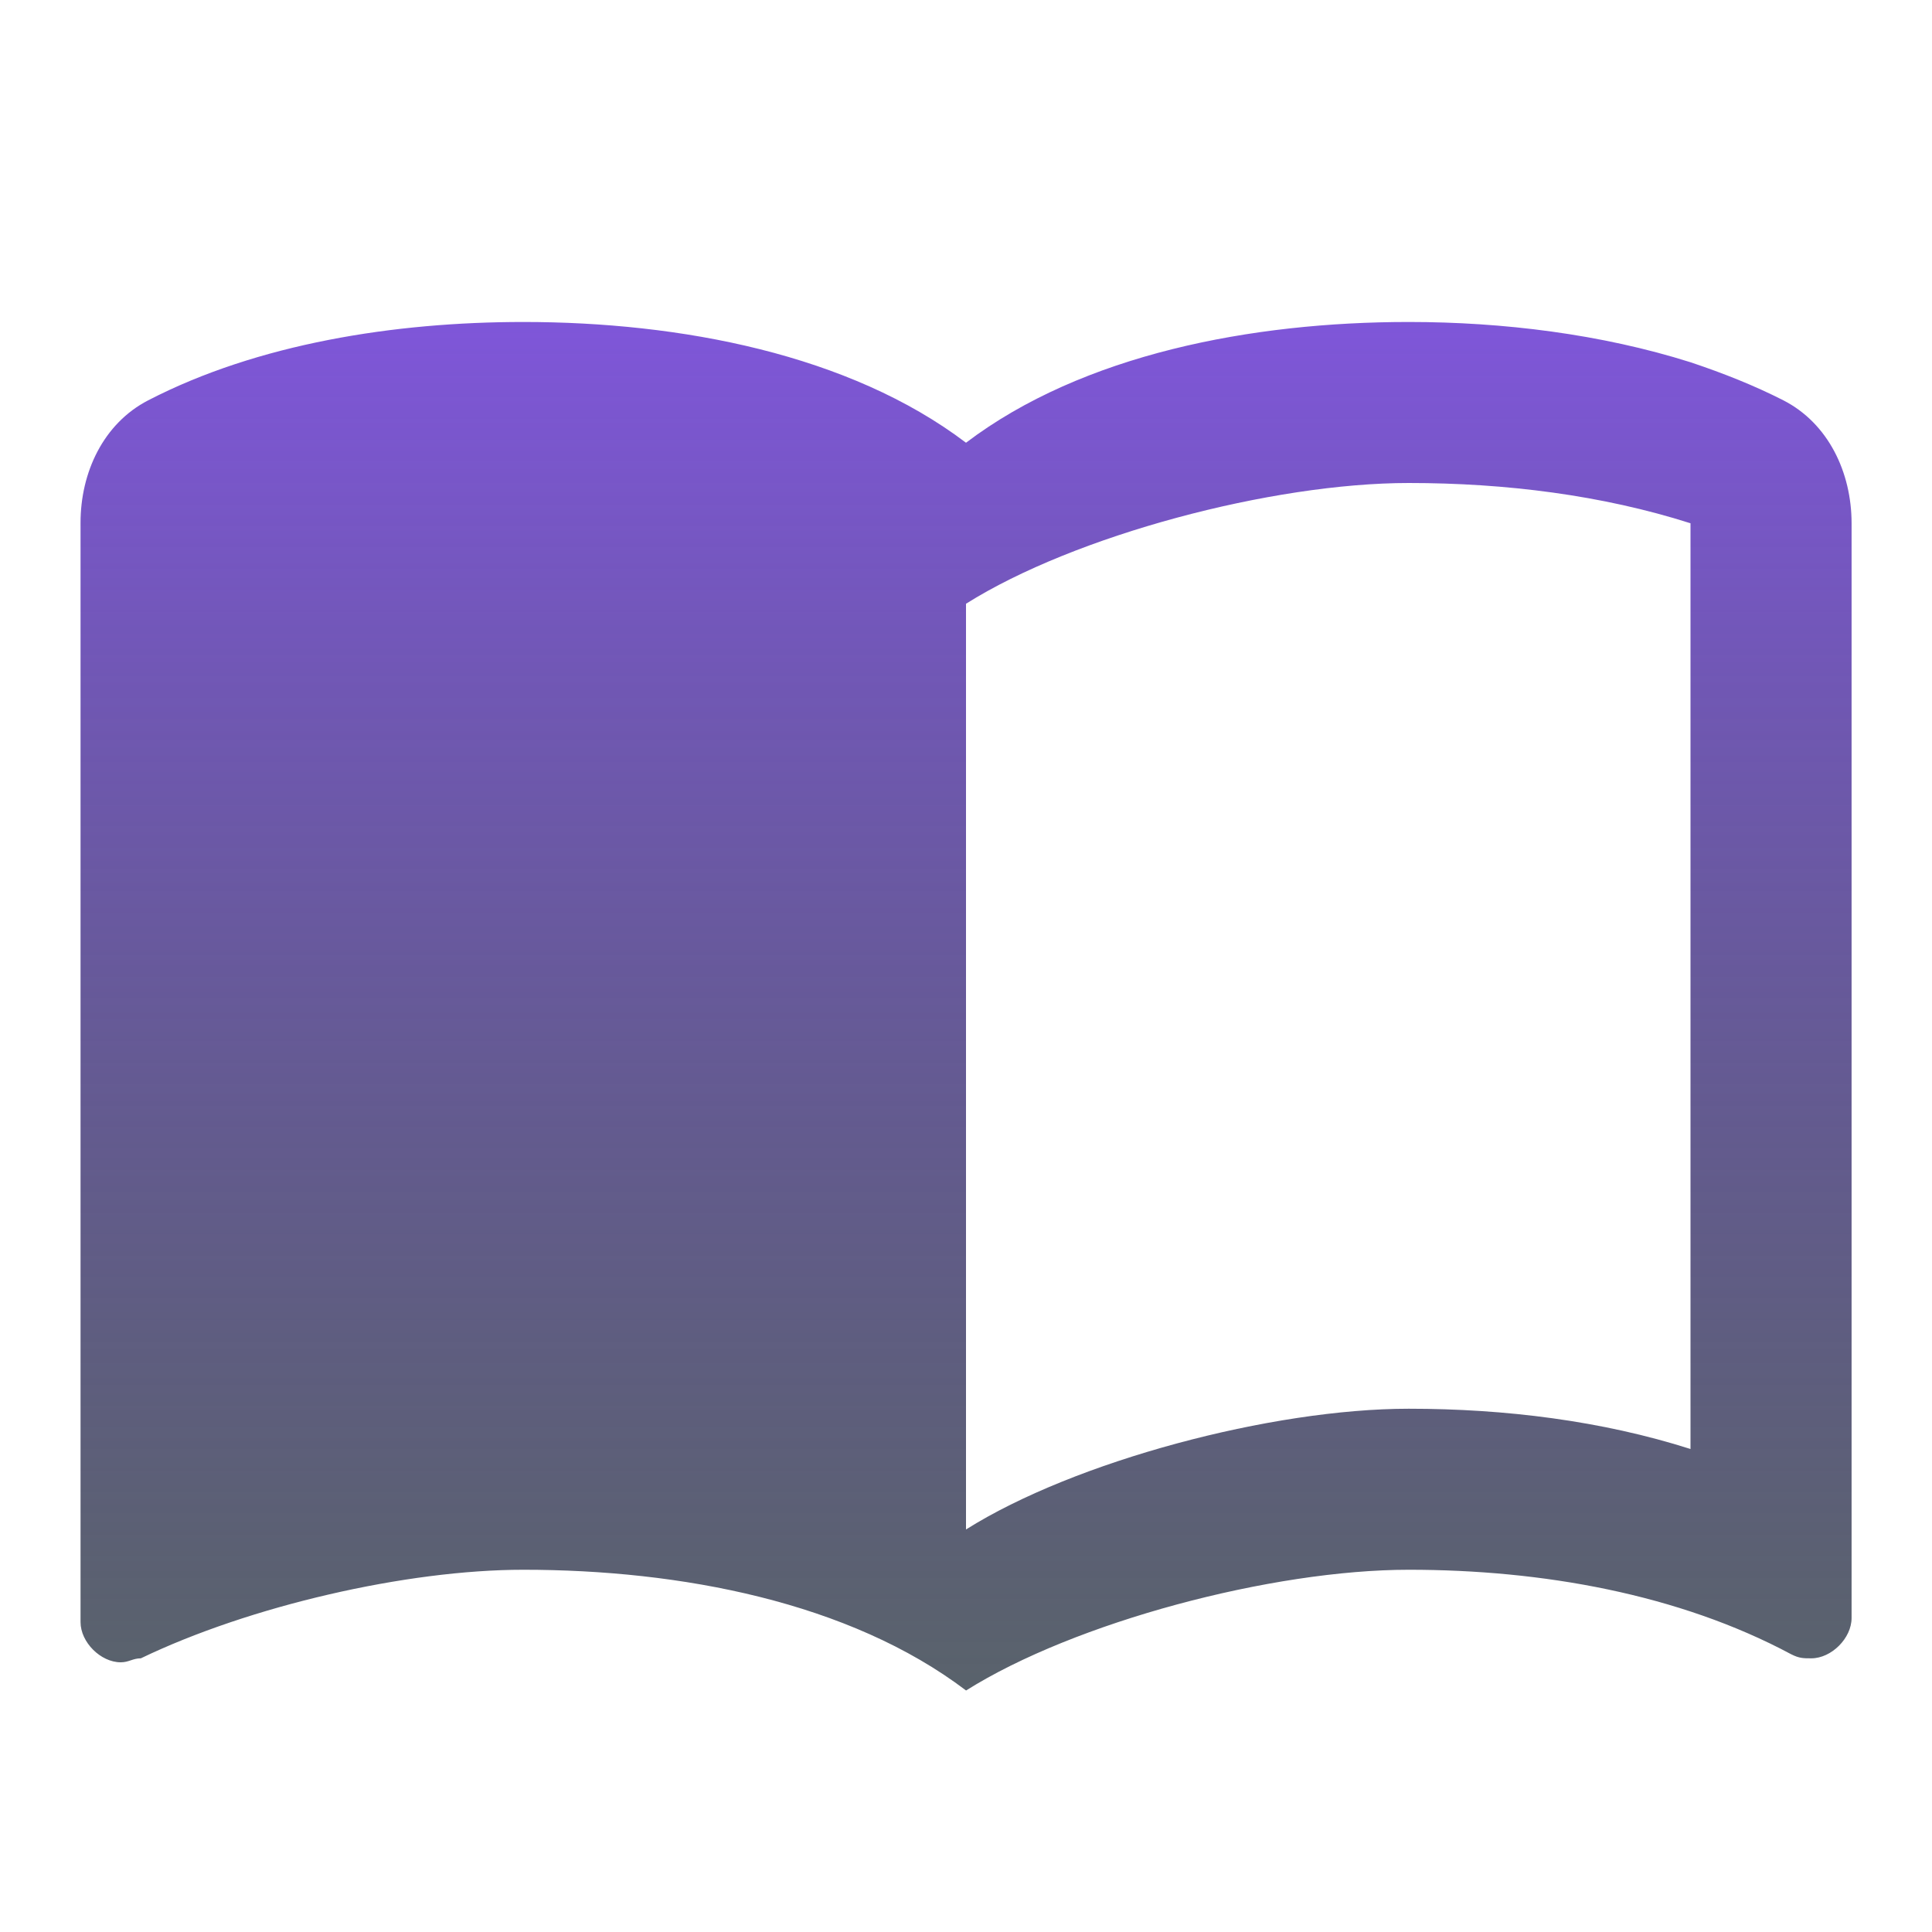 <svg width="32" height="32" viewBox="0 0 32 32" fill="none" xmlns="http://www.w3.org/2000/svg">
<path d="M28 6C26.52 5.533 24.893 5.333 23.334 5.333C20.734 5.333 17.934 5.867 16 7.333C14.067 5.867 11.267 5.333 8.667 5.333C6.534 5.333 4.267 5.693 2.454 6.631C1.713 7.014 1.334 7.823 1.334 8.658V26.867C1.334 27.2 1.667 27.533 2 27.533C2.134 27.533 2.2 27.467 2.333 27.467C4.133 26.6 6.734 26 8.668 26C11.268 26 14.068 26.533 16.001 28C17.801 26.867 21.068 26 23.335 26C25.535 26 27.801 26.4 29.668 27.4C29.801 27.467 29.868 27.467 30.001 27.467C30.335 27.467 30.668 27.133 30.668 26.8V8.667C30.668 7.827 30.284 7.012 29.537 6.63C29.057 6.386 28.548 6.183 28 6ZM28 24C26.534 23.533 24.933 23.333 23.334 23.333C21.067 23.333 17.8 24.2 16 25.333V10C17.8 8.867 21.067 8 23.334 8C24.934 8 26.534 8.2 28 8.667V24Z" fill="url(#paint0_linear_101_2906)"/>
<defs>
<linearGradient id="paint0_linear_101_2906" x1="1.333" y1="5.333" x2="1.333" y2="28" gradientUnits="userSpaceOnUse">
<stop stop-color="#7F56D9"/>
<stop offset="1" stop-color="#222E3A" stop-opacity="0.75"/>
</linearGradient>
</defs>
</svg>
